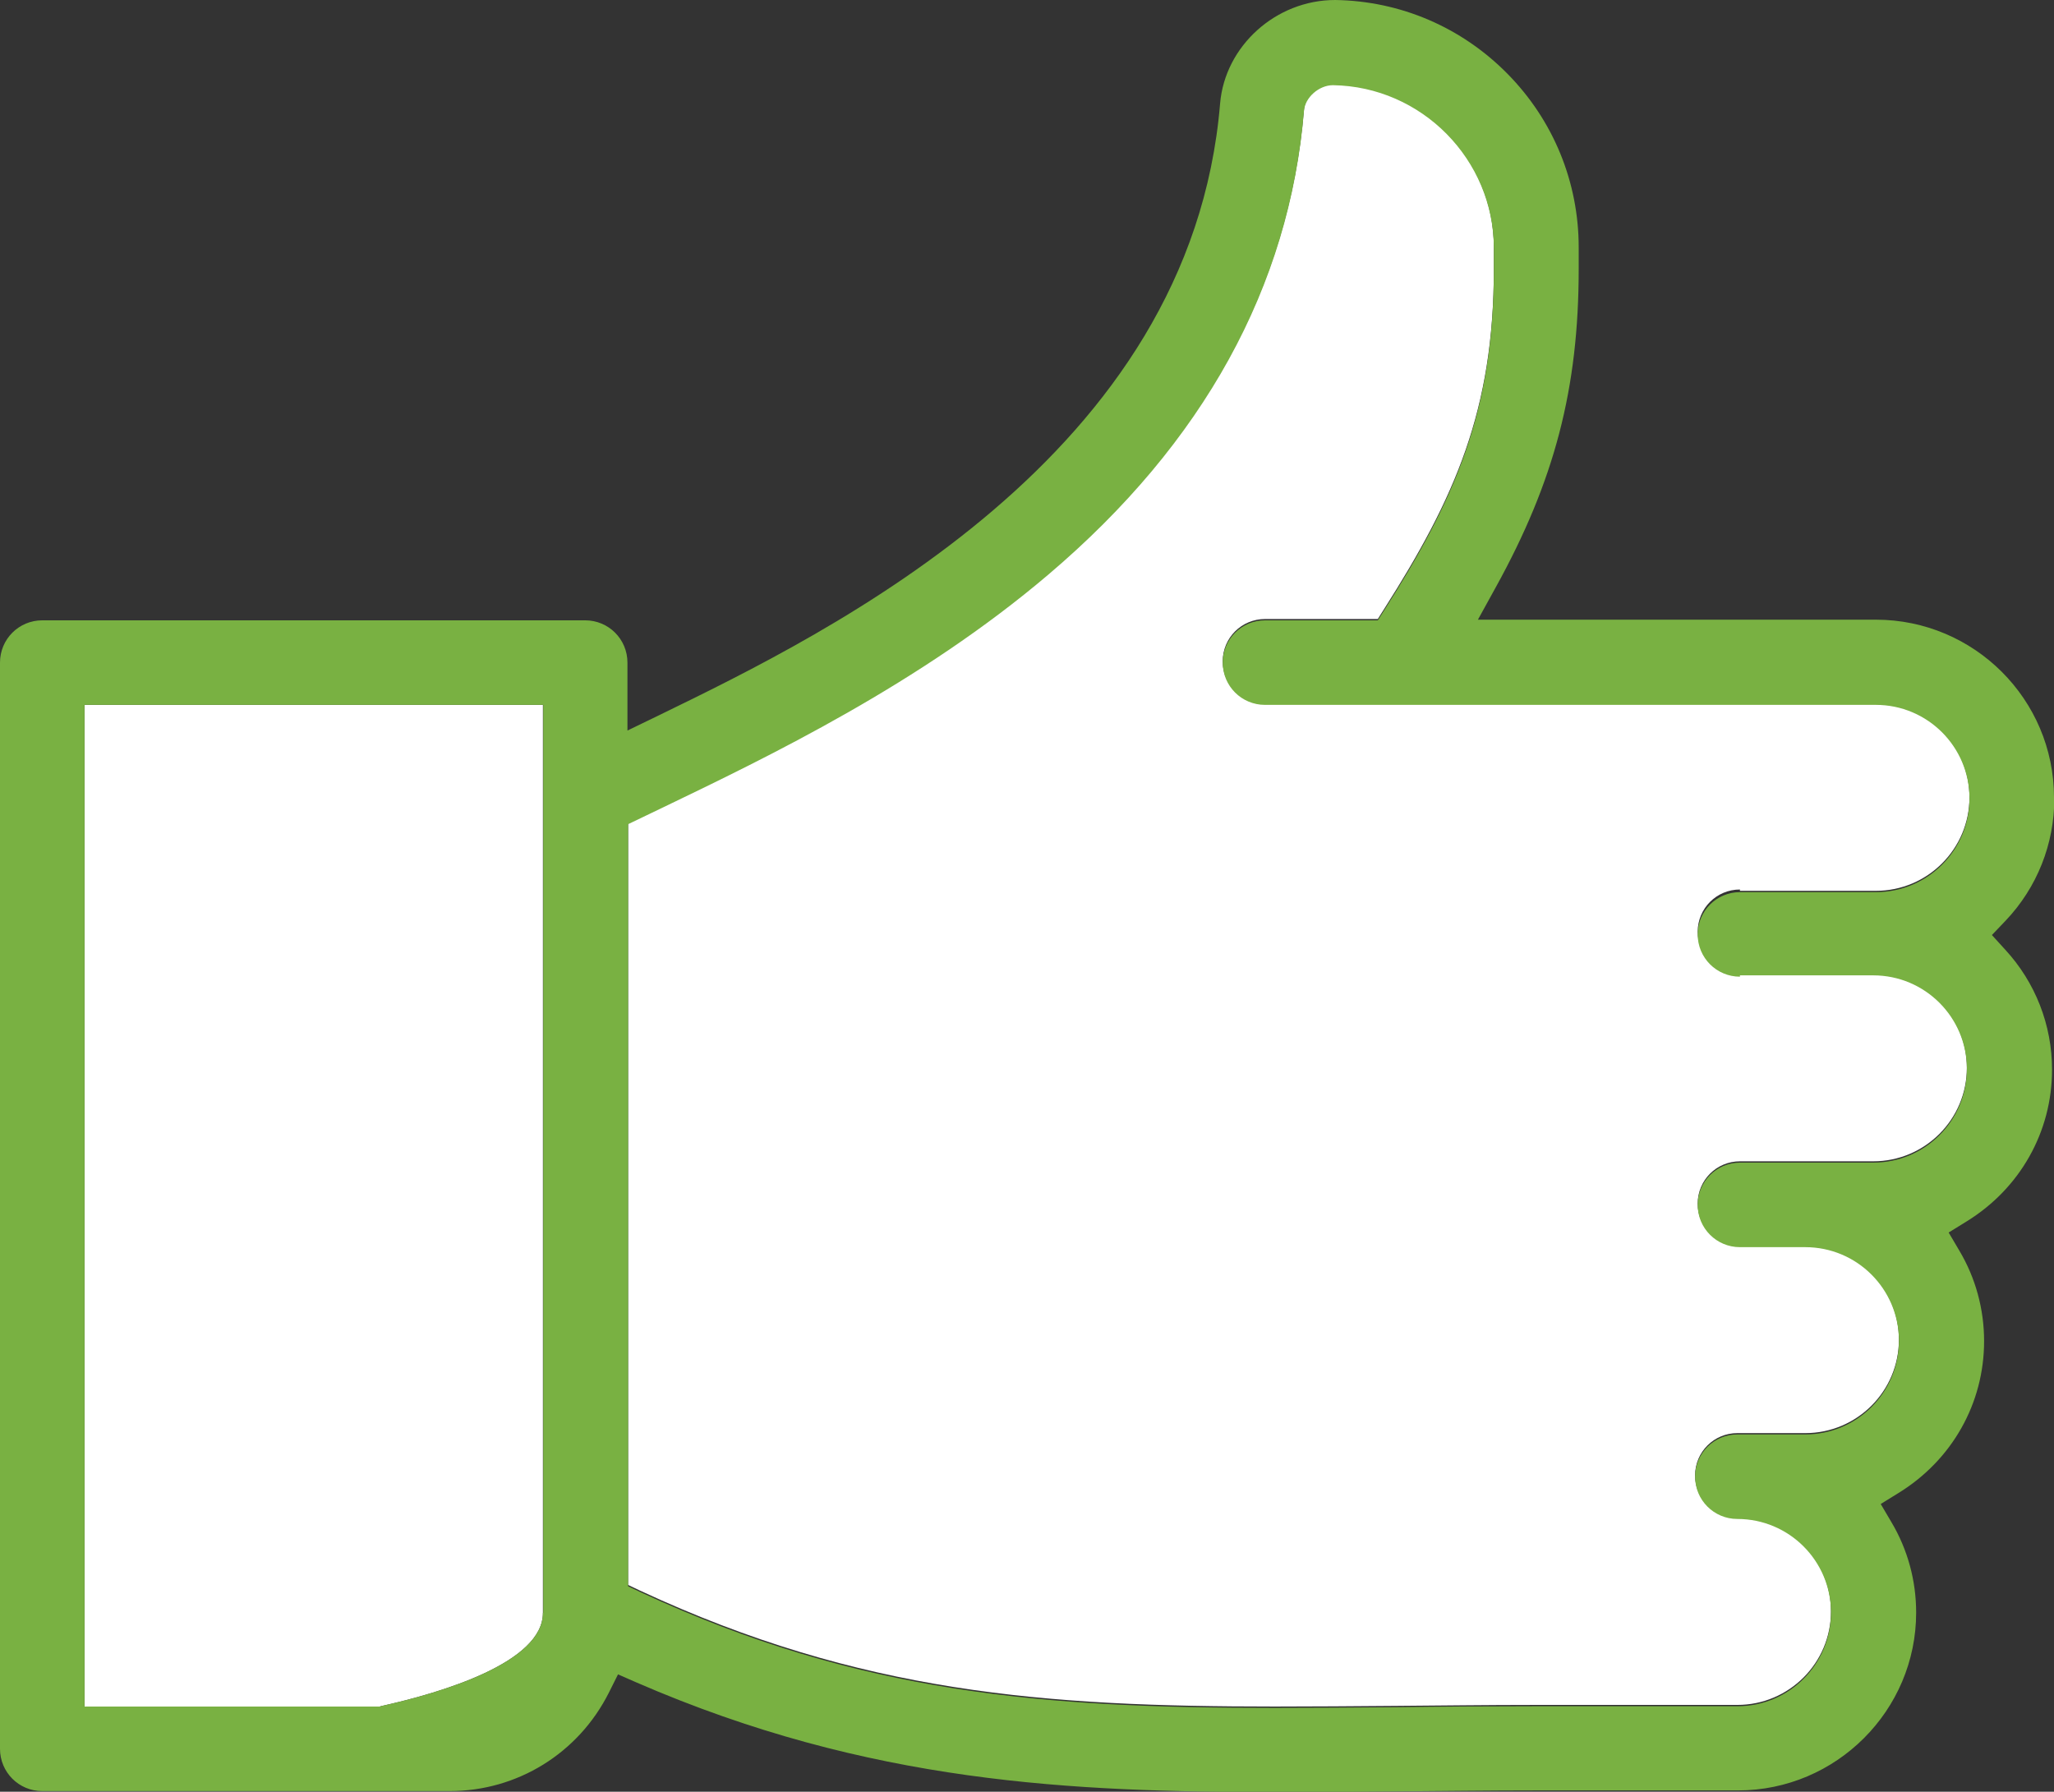 <?xml version="1.0" encoding="UTF-8"?>
<svg id="Layer_2" data-name="Layer 2" xmlns="http://www.w3.org/2000/svg" viewBox="0 0 63.18 55.11">
  <rect x="0" y="0" width="63.18" height="55.11" fill="#333333" stroke="none"/>
  <defs>
    <style>
      .cls-1 {
        fill: #fff;
      }

      .cls-2 {
        fill: #79b142;
      }
    </style>
  </defs>
  <g id="Layout_design" data-name="Layout design">
    <g>
      <path class="cls-1" d="M53.52,27.4h4.18c1.59,0,2.88-1.29,2.88-2.88s-1.29-2.88-2.88-2.88h-18.79c-.72,0-1.3-.58-1.3-1.3s.58-1.3,1.3-1.3h3.47l.19-.3c2.19-3.44,3.38-6.13,3.38-10.48v-.66c0-2.72-2.22-4.97-4.95-5.02-.43,0-.86.38-.89.79-.45,5.41-3.09,10.21-7.86,14.26-3.94,3.35-8.56,5.58-11.93,7.2l-1,.48v23.44l.38.18c6.78,3.15,12.45,3.56,19.51,3.56,1.19,0,2.42-.01,3.7-.02,1.39-.01,2.82-.03,4.34-.03h6.19c1.59,0,2.88-1.29,2.88-2.88s-1.29-2.88-2.88-2.88c-.72,0-1.3-.58-1.3-1.3s.58-1.3,1.3-1.3h2.09c1.59,0,2.88-1.29,2.88-2.88s-1.29-2.88-2.88-2.88h-2.01c-.72,0-1.3-.58-1.3-1.3s.58-1.3,1.3-1.3h4.1c1.59,0,2.88-1.29,2.88-2.88s-1.29-2.88-2.88-2.88h-4.1c-.72,0-1.3-.58-1.3-1.3s.58-1.3,1.3-1.3Z"/>
      <path class="cls-1" d="M2.6,52.49h9.08l.07-.02c1.85-.41,4.95-1.34,4.95-2.86v-27.93H2.6v30.81Z"/>
      <path class="cls-2" d="M63.18,24.53c0-3.02-2.46-5.47-5.48-5.47h-12.24l.54-.98c1.82-3.29,2.56-6.13,2.56-9.81v-.66c0-2.01-.78-3.91-2.19-5.34-1.41-1.43-3.29-2.24-5.3-2.27h0c-1.83,0-3.39,1.42-3.54,3.18-.9,10.86-11.96,16.24-17.28,18.83l-.95.46v-2.09c0-.72-.58-1.3-1.3-1.3H1.3c-.72,0-1.3.58-1.3,1.3v33.41c0,.72.58,1.3,1.3,1.3h12.53c2.08,0,3.96-1.16,4.9-3.03l.28-.56.57.25c7.16,3.11,13.41,3.37,19.72,3.37,1.15,0,2.33-.01,3.55-.02,1.49-.01,2.92-.03,4.42-.03h6.19c3.02,0,5.48-2.46,5.48-5.47,0-.98-.26-1.94-.76-2.78l-.33-.56.55-.34c1.64-1.01,2.63-2.75,2.63-4.67,0-.98-.26-1.94-.76-2.78l-.33-.56.55-.34c1.64-1.01,2.63-2.75,2.63-4.67,0-1.37-.51-2.68-1.44-3.69l-.41-.45.42-.44c.97-1.02,1.5-2.36,1.5-3.76ZM16.7,49.61c0,1.52-3.1,2.45-4.95,2.86l-.07.02H2.6v-30.81h14.11v27.93ZM53.52,30h4.1c1.59,0,2.88,1.29,2.88,2.88s-1.29,2.88-2.88,2.88h-4.1c-.72,0-1.3.58-1.3,1.3s.58,1.3,1.3,1.3h2.01c1.59,0,2.88,1.29,2.88,2.88s-1.29,2.88-2.88,2.88h-2.09c-.72,0-1.3.58-1.3,1.3s.58,1.3,1.3,1.3c1.59,0,2.88,1.29,2.88,2.88s-1.29,2.88-2.88,2.88h-6.19c-1.51,0-2.95.01-4.34.03-1.28.01-2.51.02-3.7.02-7.05,0-12.73-.41-19.51-3.56l-.38-.18v-23.44l1-.48c3.37-1.62,7.99-3.85,11.93-7.2,4.77-4.05,7.41-8.85,7.86-14.26.03-.41.46-.79.89-.79,2.73.04,4.95,2.29,4.95,5.02v.66c0,4.35-1.19,7.04-3.38,10.48l-.19.3h-3.47c-.72,0-1.3.58-1.3,1.3s.58,1.3,1.3,1.3h18.79c1.59,0,2.88,1.29,2.88,2.88s-1.29,2.88-2.88,2.88h-4.18c-.72,0-1.3.58-1.3,1.3s.58,1.3,1.3,1.3Z"/>
    </g>
  </g>
</svg>